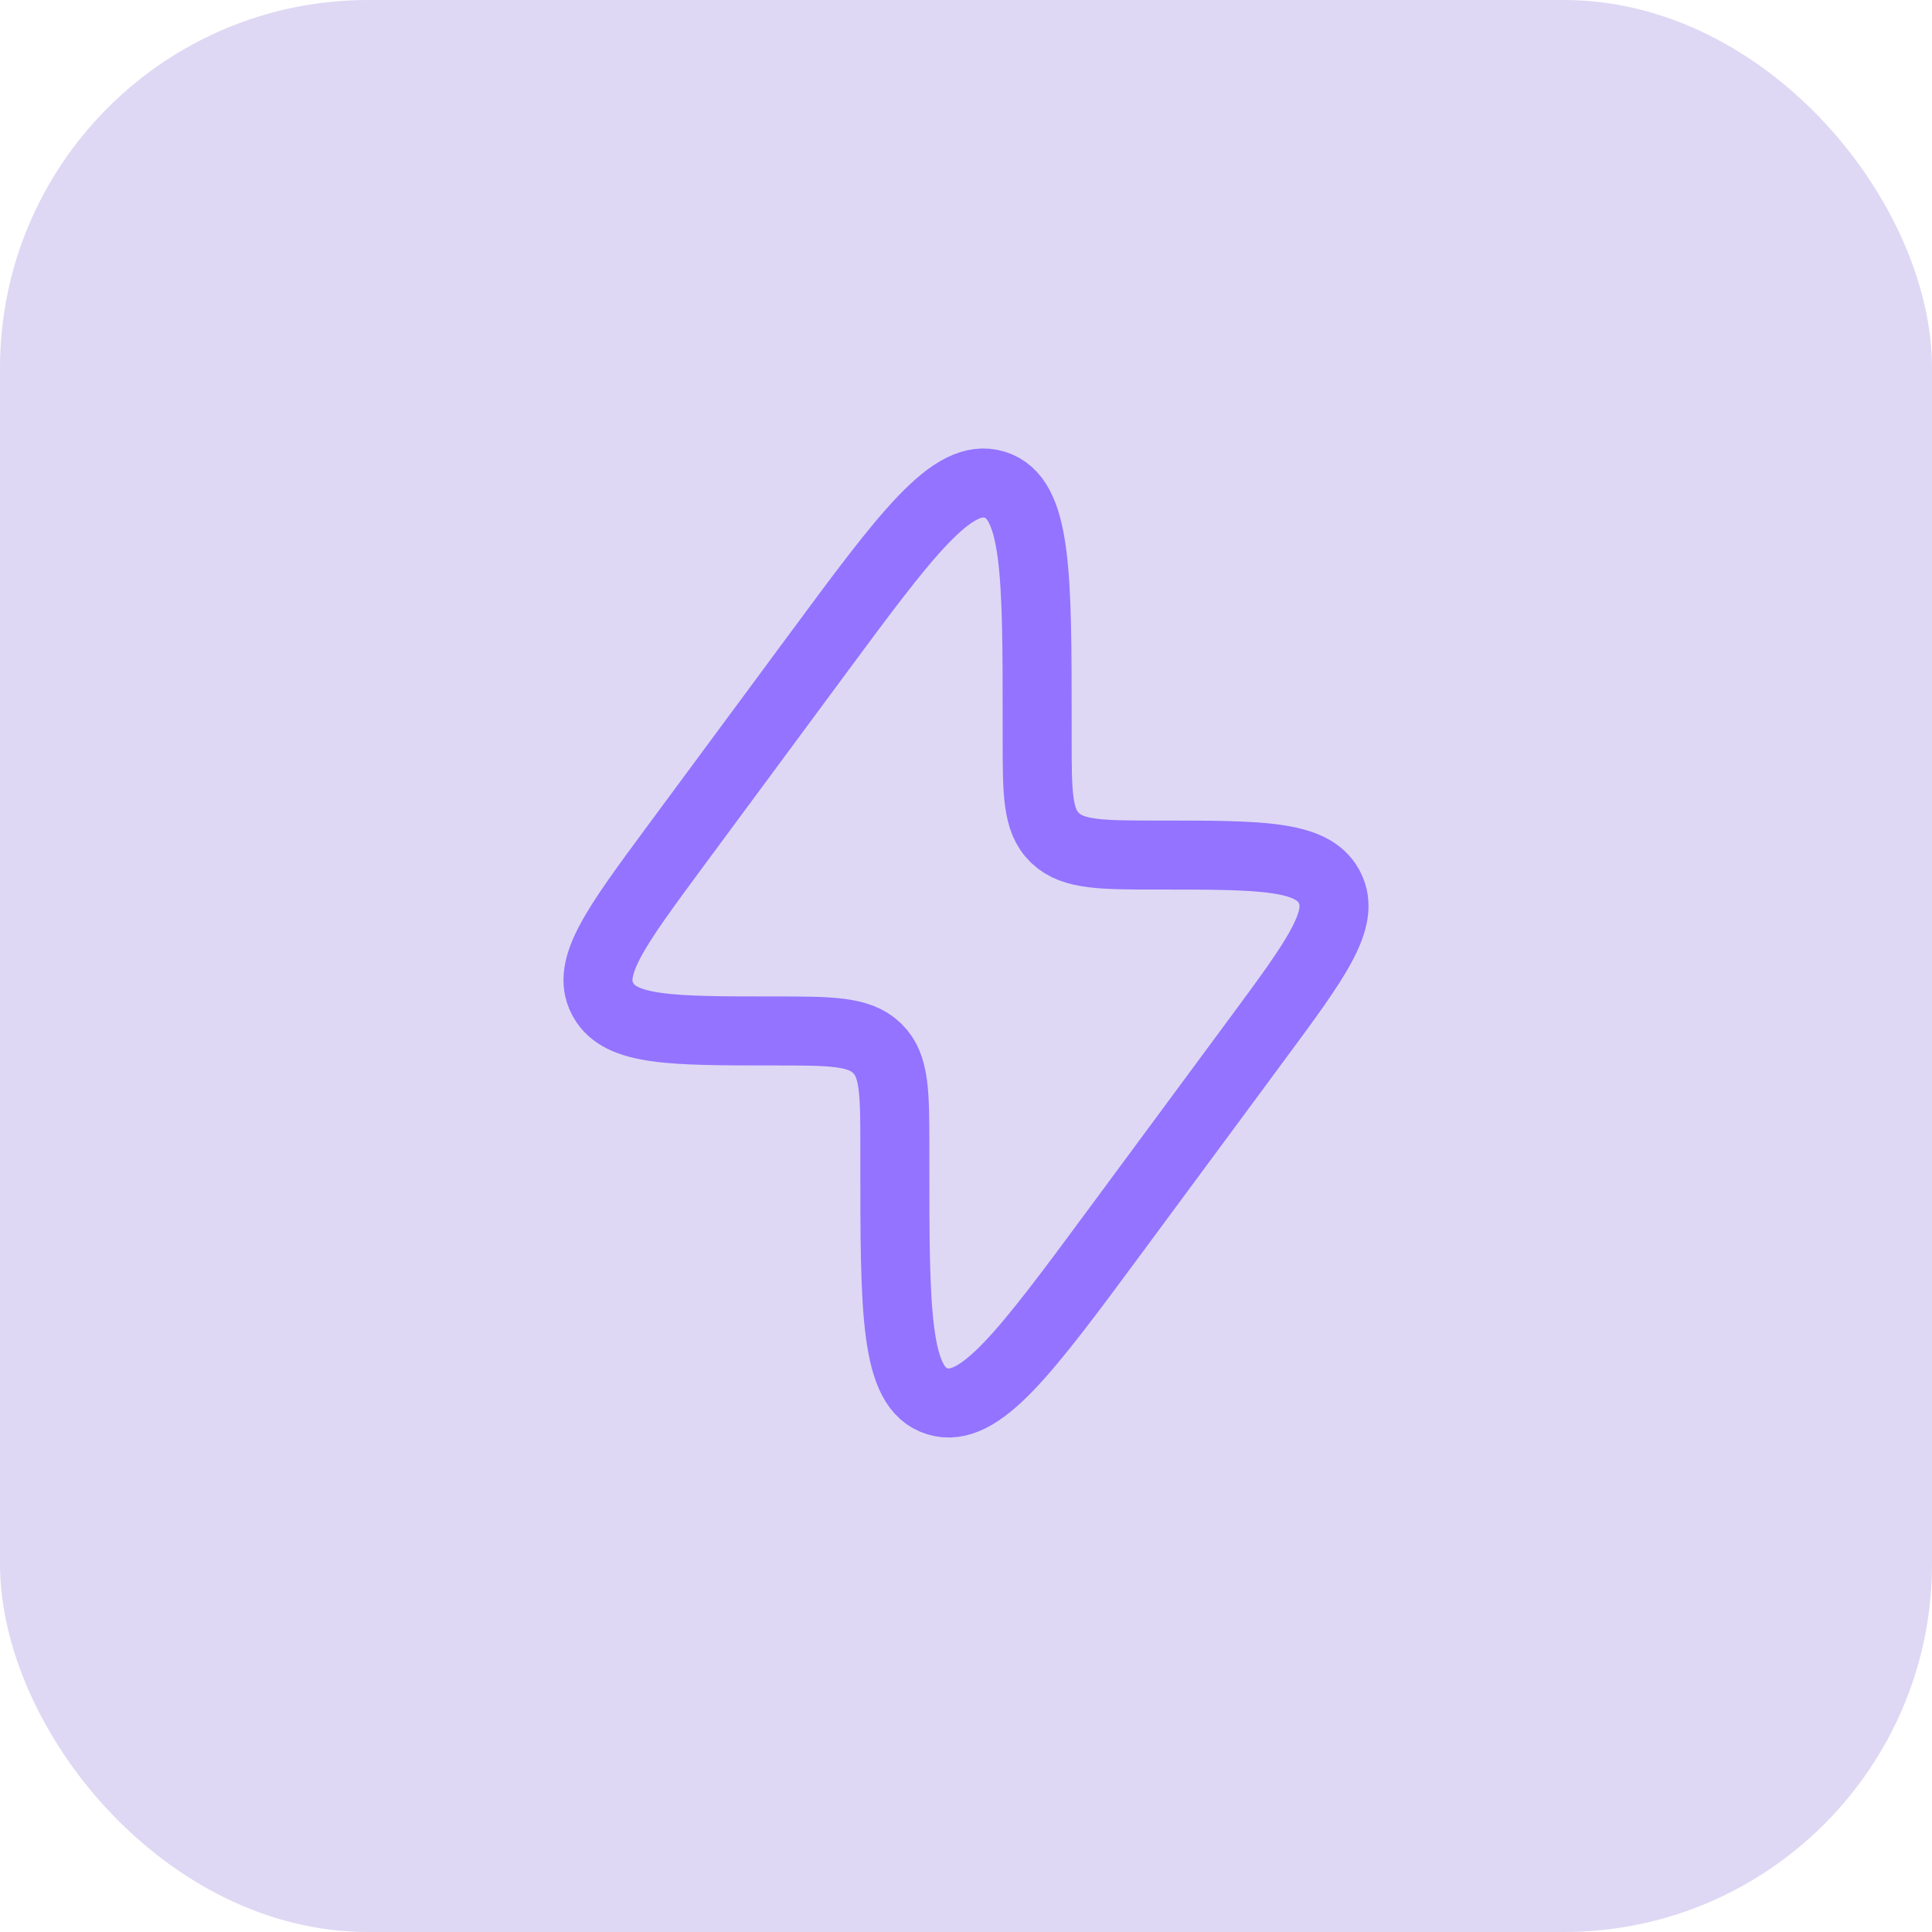 <svg xmlns="http://www.w3.org/2000/svg" width="42" height="42" viewBox="0 0 42 42" fill="none"><rect width="42" height="42" rx="8" fill="#DED8F4"></rect><path d="M14.669 18.414L17.732 14.271C19.711 11.593 20.701 10.254 21.624 10.537C22.547 10.82 22.547 12.463 22.547 15.747V16.057C22.547 17.241 22.547 17.834 22.926 18.205L22.946 18.225C23.333 18.588 23.949 18.588 25.182 18.588C27.401 18.588 28.511 18.588 28.886 19.261C28.892 19.272 28.898 19.284 28.904 19.295C29.258 19.978 28.615 20.848 27.33 22.586L24.268 26.729C22.289 29.407 21.299 30.746 20.376 30.463C19.453 30.18 19.453 28.538 19.453 25.253L19.453 24.943C19.453 23.759 19.453 23.166 19.074 22.795L19.054 22.775C18.667 22.412 18.051 22.412 16.818 22.412C14.599 22.412 13.489 22.412 13.114 21.739C13.108 21.728 13.102 21.716 13.096 21.705C12.742 21.022 13.385 20.153 14.669 18.414Z" stroke="#9373FF" stroke-width="1.5"></path></svg>